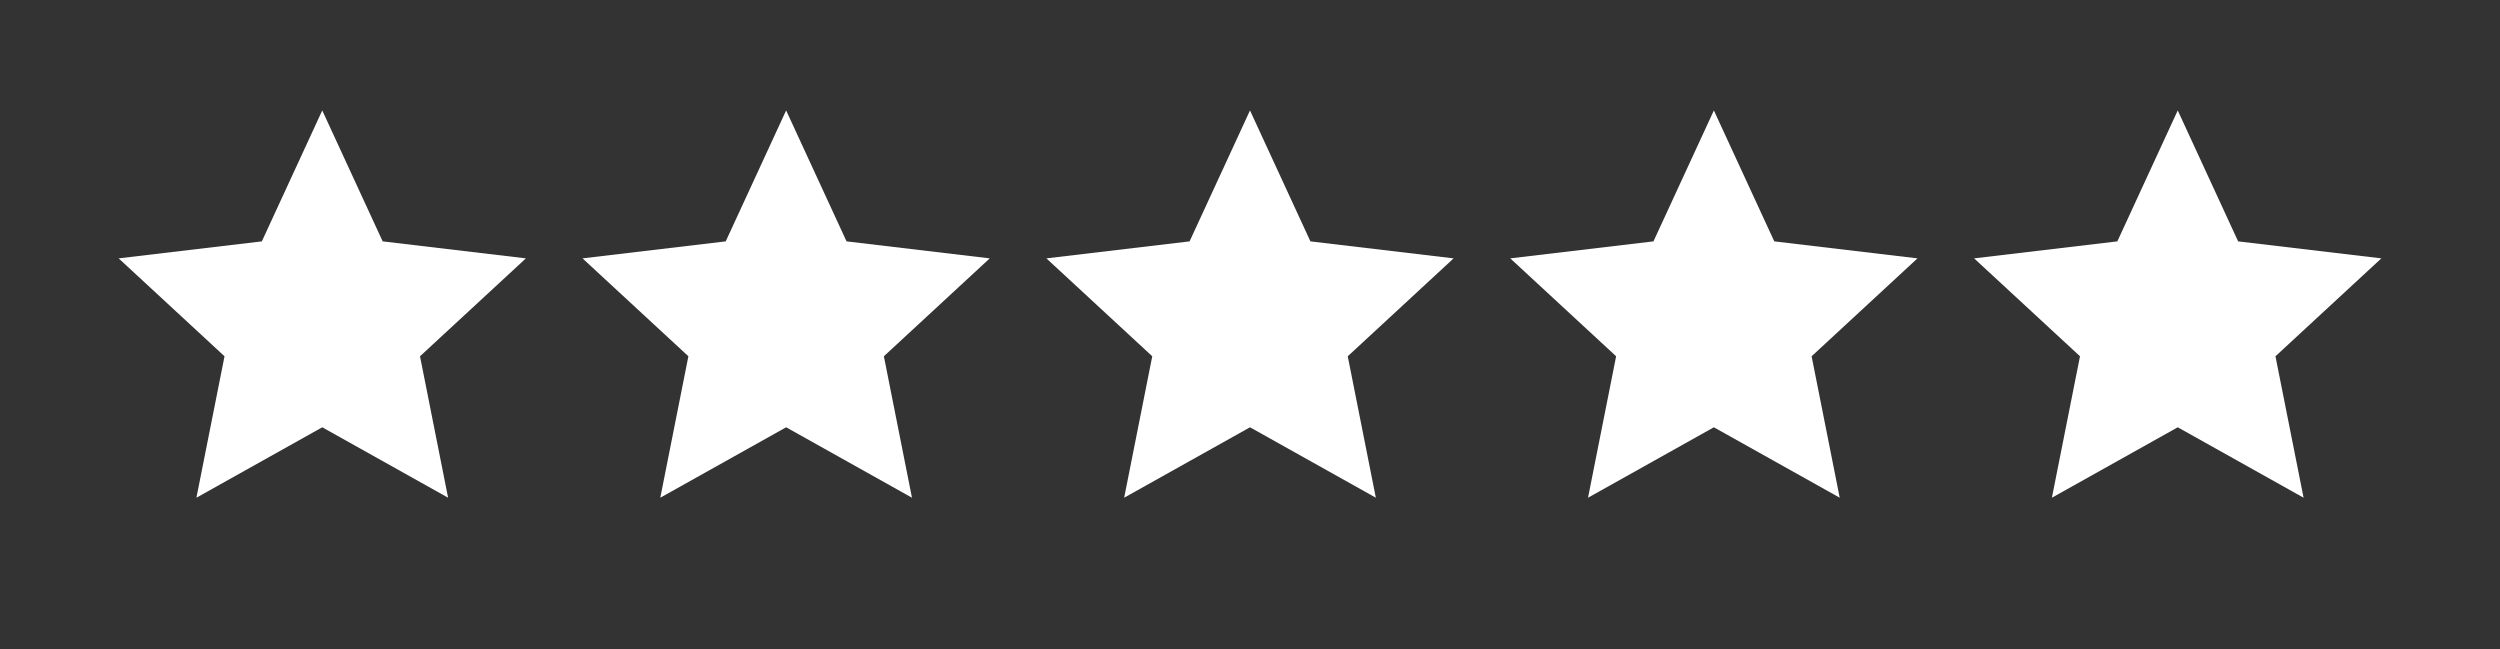 <svg width="104" height="27" viewBox="0 0 104 27" fill="none" xmlns="http://www.w3.org/2000/svg">
<rect x="0" y="0" width="104" height="27" fill="#333333" stroke="none"/>
<path d="M13.406 4.594L15.919 10.041L21.877 10.748L17.472 14.821L18.641 20.705L13.406 17.775L8.171 20.705L9.34 14.821L4.936 10.748L10.893 10.041L13.406 4.594Z" fill="white"/>
<path d="M32.703 4.594L35.216 10.041L41.173 10.748L36.769 14.821L37.938 20.705L32.703 17.775L27.468 20.705L28.637 14.821L24.233 10.748L30.19 10.041L32.703 4.594Z" fill="white"/>
<path d="M52 4.594L54.513 10.041L60.47 10.748L56.066 14.821L57.235 20.705L52 17.775L46.765 20.705L47.934 14.821L43.53 10.748L49.487 10.041L52 4.594Z" fill="white"/>
<path d="M71.297 4.594L73.81 10.041L79.767 10.748L75.363 14.821L76.532 20.705L71.297 17.775L66.062 20.705L67.231 14.821L62.827 10.748L68.784 10.041L71.297 4.594Z" fill="white"/>
<path d="M90.594 4.594L93.106 10.041L99.064 10.748L94.659 14.821L95.829 20.705L90.594 17.775L85.359 20.705L86.528 14.821L82.123 10.748L88.081 10.041L90.594 4.594Z" fill="white"/>
</svg>
